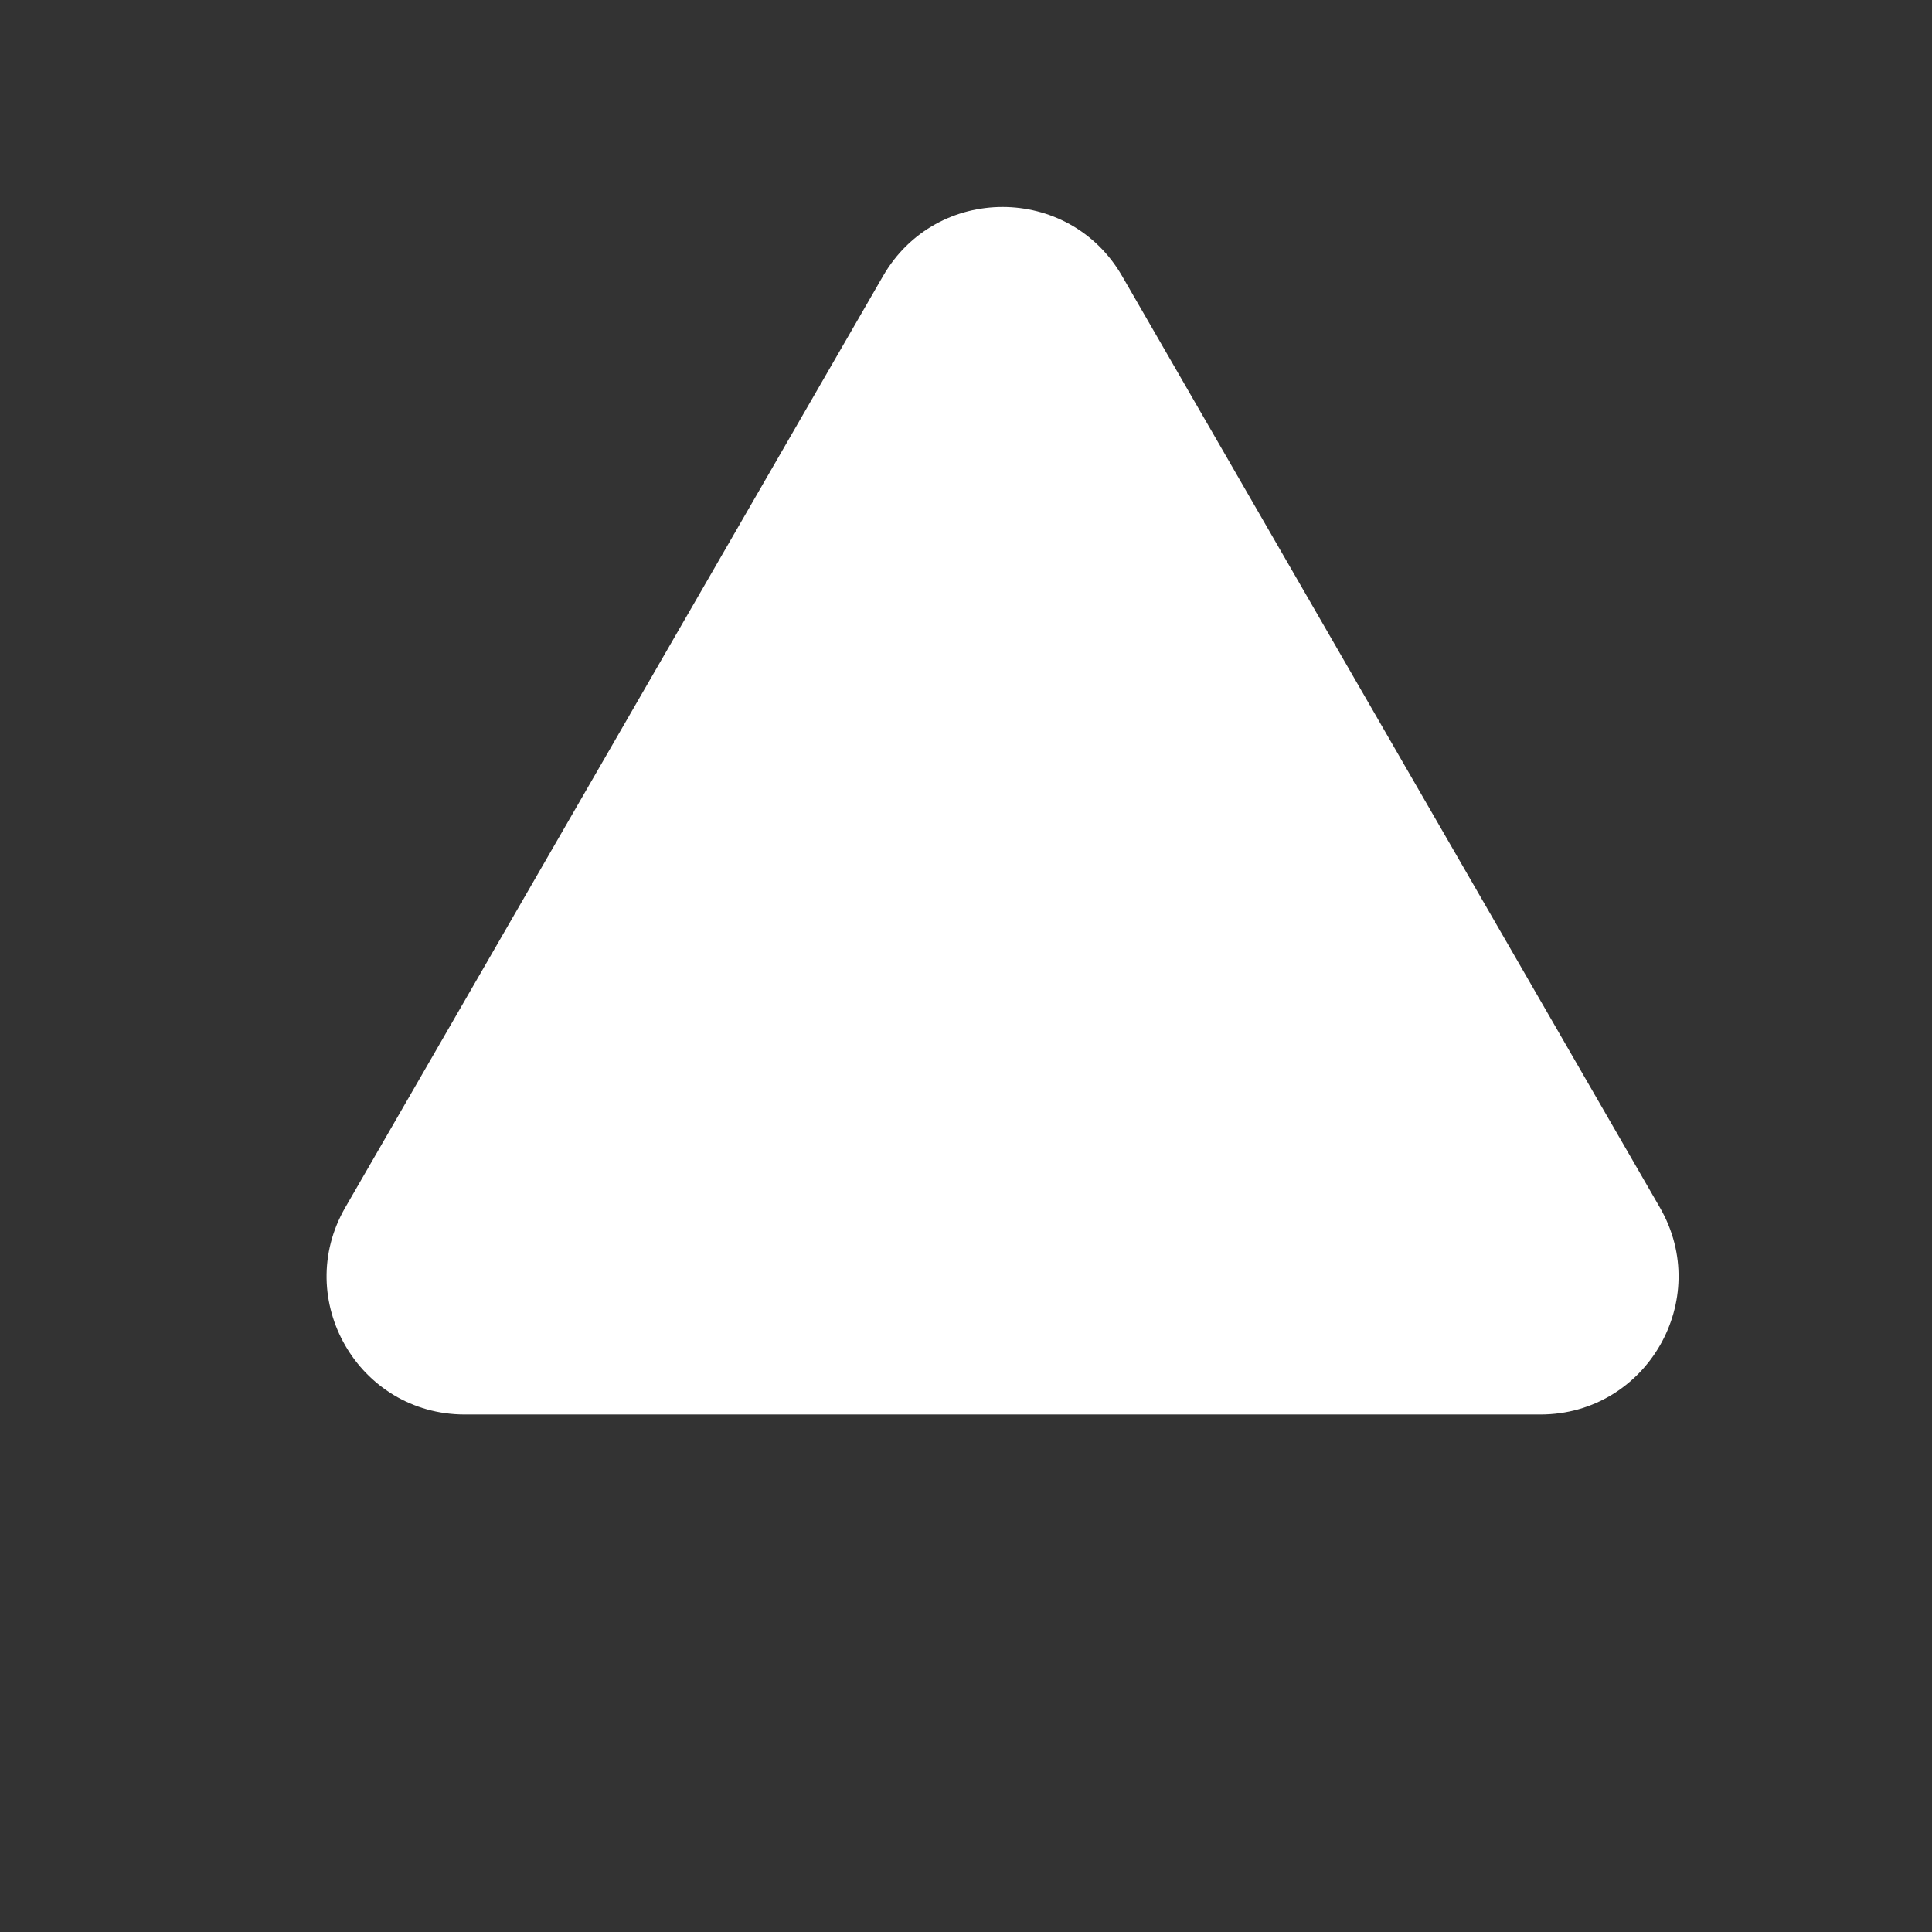 <svg width="14" height="14" viewBox="0 0 14 14" fill="none" xmlns="http://www.w3.org/2000/svg">
<rect x="0" y="0" width="14" height="14" fill="#333333" stroke="none"/>
<path d="M6.399 2C6.784 1.333 7.746 1.333 8.131 2L12.028 8.75C12.413 9.417 11.932 10.25 11.162 10.25H3.368C2.598 10.25 2.117 9.417 2.502 8.75L6.399 2Z" fill="white"/>
</svg>

